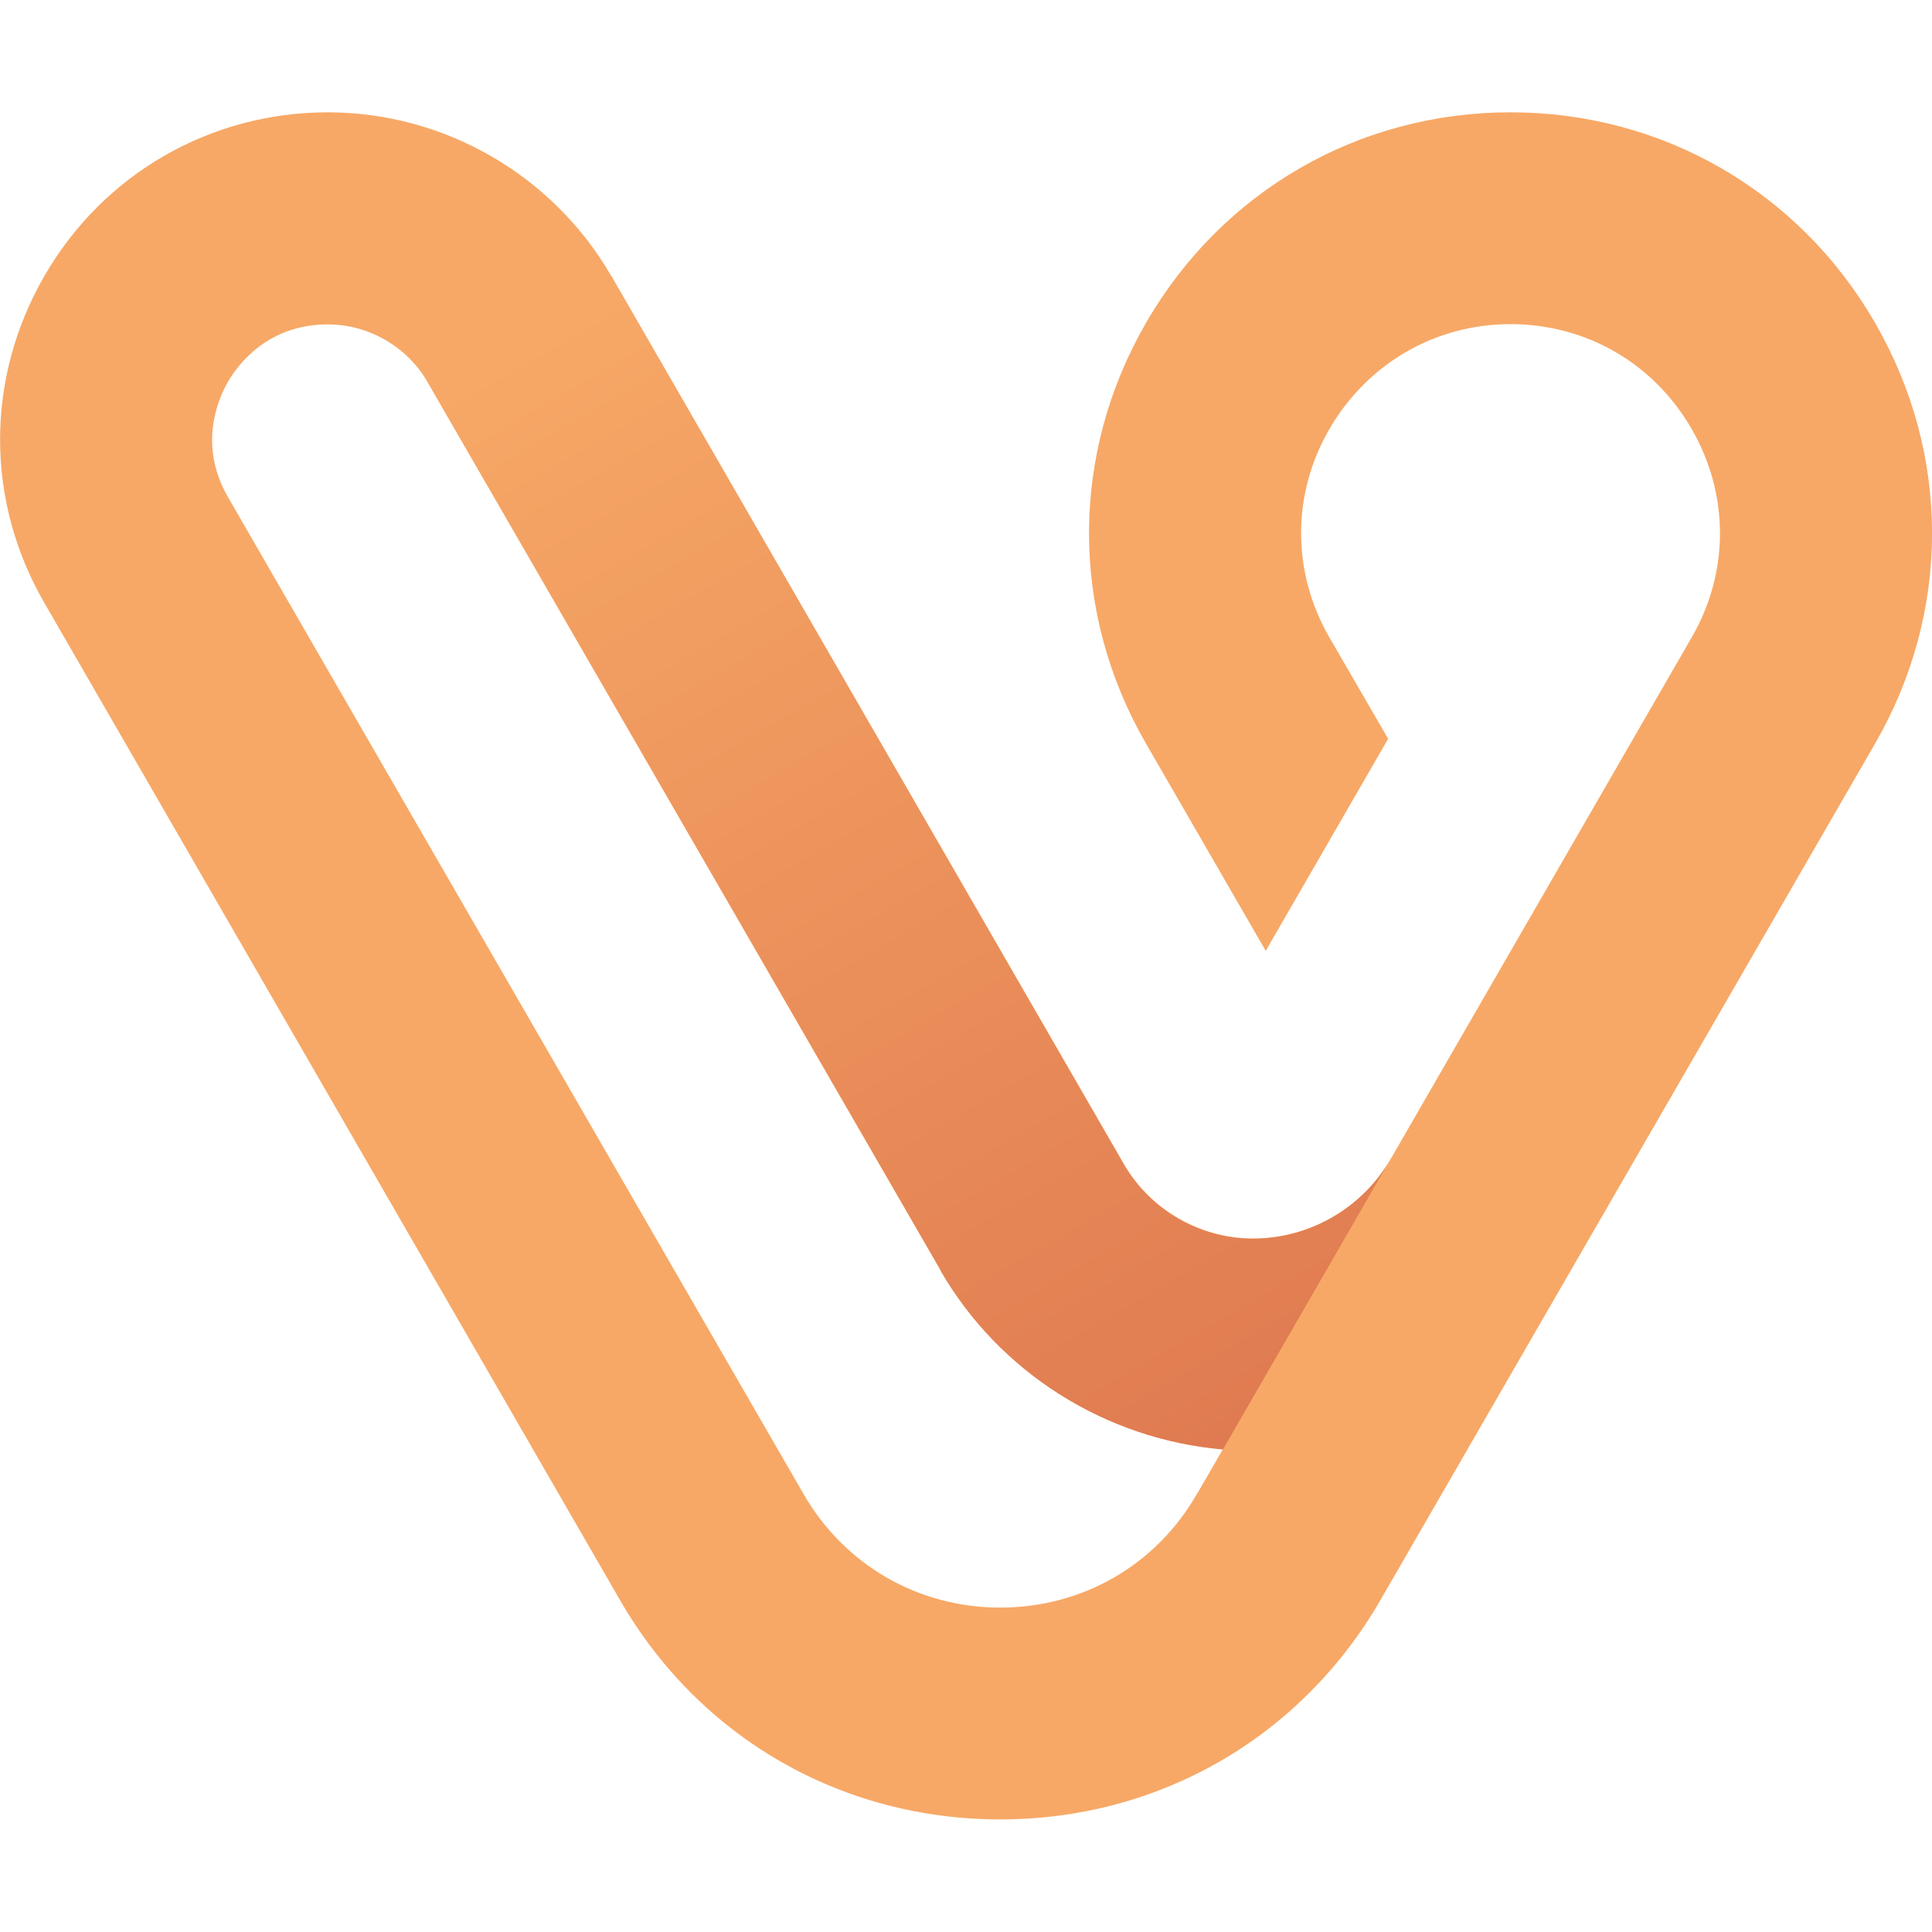 <?xml version="1.0" encoding="UTF-8"?>
<svg id="Layer_2" data-name="Layer 2" xmlns="http://www.w3.org/2000/svg" xmlns:xlink="http://www.w3.org/1999/xlink" viewBox="0 0 70.87 70.87">
  <defs>
    <style>
      .cls-1 {
        fill: url(#linear-gradient);
      }

      .cls-1, .cls-2 {
        stroke-width: 0px;
      }

      .cls-2 {
        fill: #f7a866;
      }
    </style>
    <linearGradient id="linear-gradient" x1="22.86" y1="59.86" x2="48.9" y2="14.75" gradientTransform="translate(0 69.97) scale(1 -1)" gradientUnits="userSpaceOnUse">
      <stop offset="0" stop-color="#f7a866"/>
      <stop offset="1" stop-color="#de774f"/>
    </linearGradient>
  </defs>
  <g id="Oslo">
    <g id="_1_Logomark_Oslo" data-name=" 1 Logomark Oslo">
      <path class="cls-2" d="M68.78,11.84c-2.79-4.83-7.8-7.72-13.37-7.72s-10.58,2.89-13.37,7.72c-2.79,4.83-2.79,10.61,0,15.44l4.39,7.6,4.49-7.78-2.15-3.71c-1.39-2.4-1.39-5.27,0-7.66s3.87-3.84,6.64-3.84,5.25,1.43,6.64,3.84c1.39,2.4,1.39,5.27,0,7.66l-11.04,19.13c-1.03,1.79-2.97,2.91-5.04,2.91-1.94,0-3.77-1.05-4.74-2.73L22.42,10.12c-2.14-3.7-6.12-6-10.4-6S3.8,6.36,1.63,10.12c-2.17,3.76-2.17,8.25,0,12l21.11,36.57c2.91,5.05,8.12,8.05,13.95,8.05s11.04-3.01,13.95-8.05l18.14-31.41c2.79-4.83,2.79-10.61,0-15.44h0ZM43.9,54.81c-1.5,2.61-4.2,4.16-7.21,4.16s-5.71-1.56-7.21-4.16L8.36,18.23c-1.1-1.91-.36-3.59,0-4.22s1.46-2.11,3.66-2.11c1.5,0,2.91.81,3.66,2.11l18.81,32.57c2.17,3.77,6.08,6.21,10.37,6.58l-.95,1.64h0Z"/>
      <path class="cls-1" d="M34.49,46.59c2.17,3.77,6.08,6.21,10.37,6.58l6.14-10.64c-1.03,1.79-2.97,2.91-5.04,2.91-1.94,0-3.77-1.05-4.74-2.73L22.42,10.12l-6.73,3.89,18.81,32.57h0Z"/>
    </g>
  </g>
</svg>